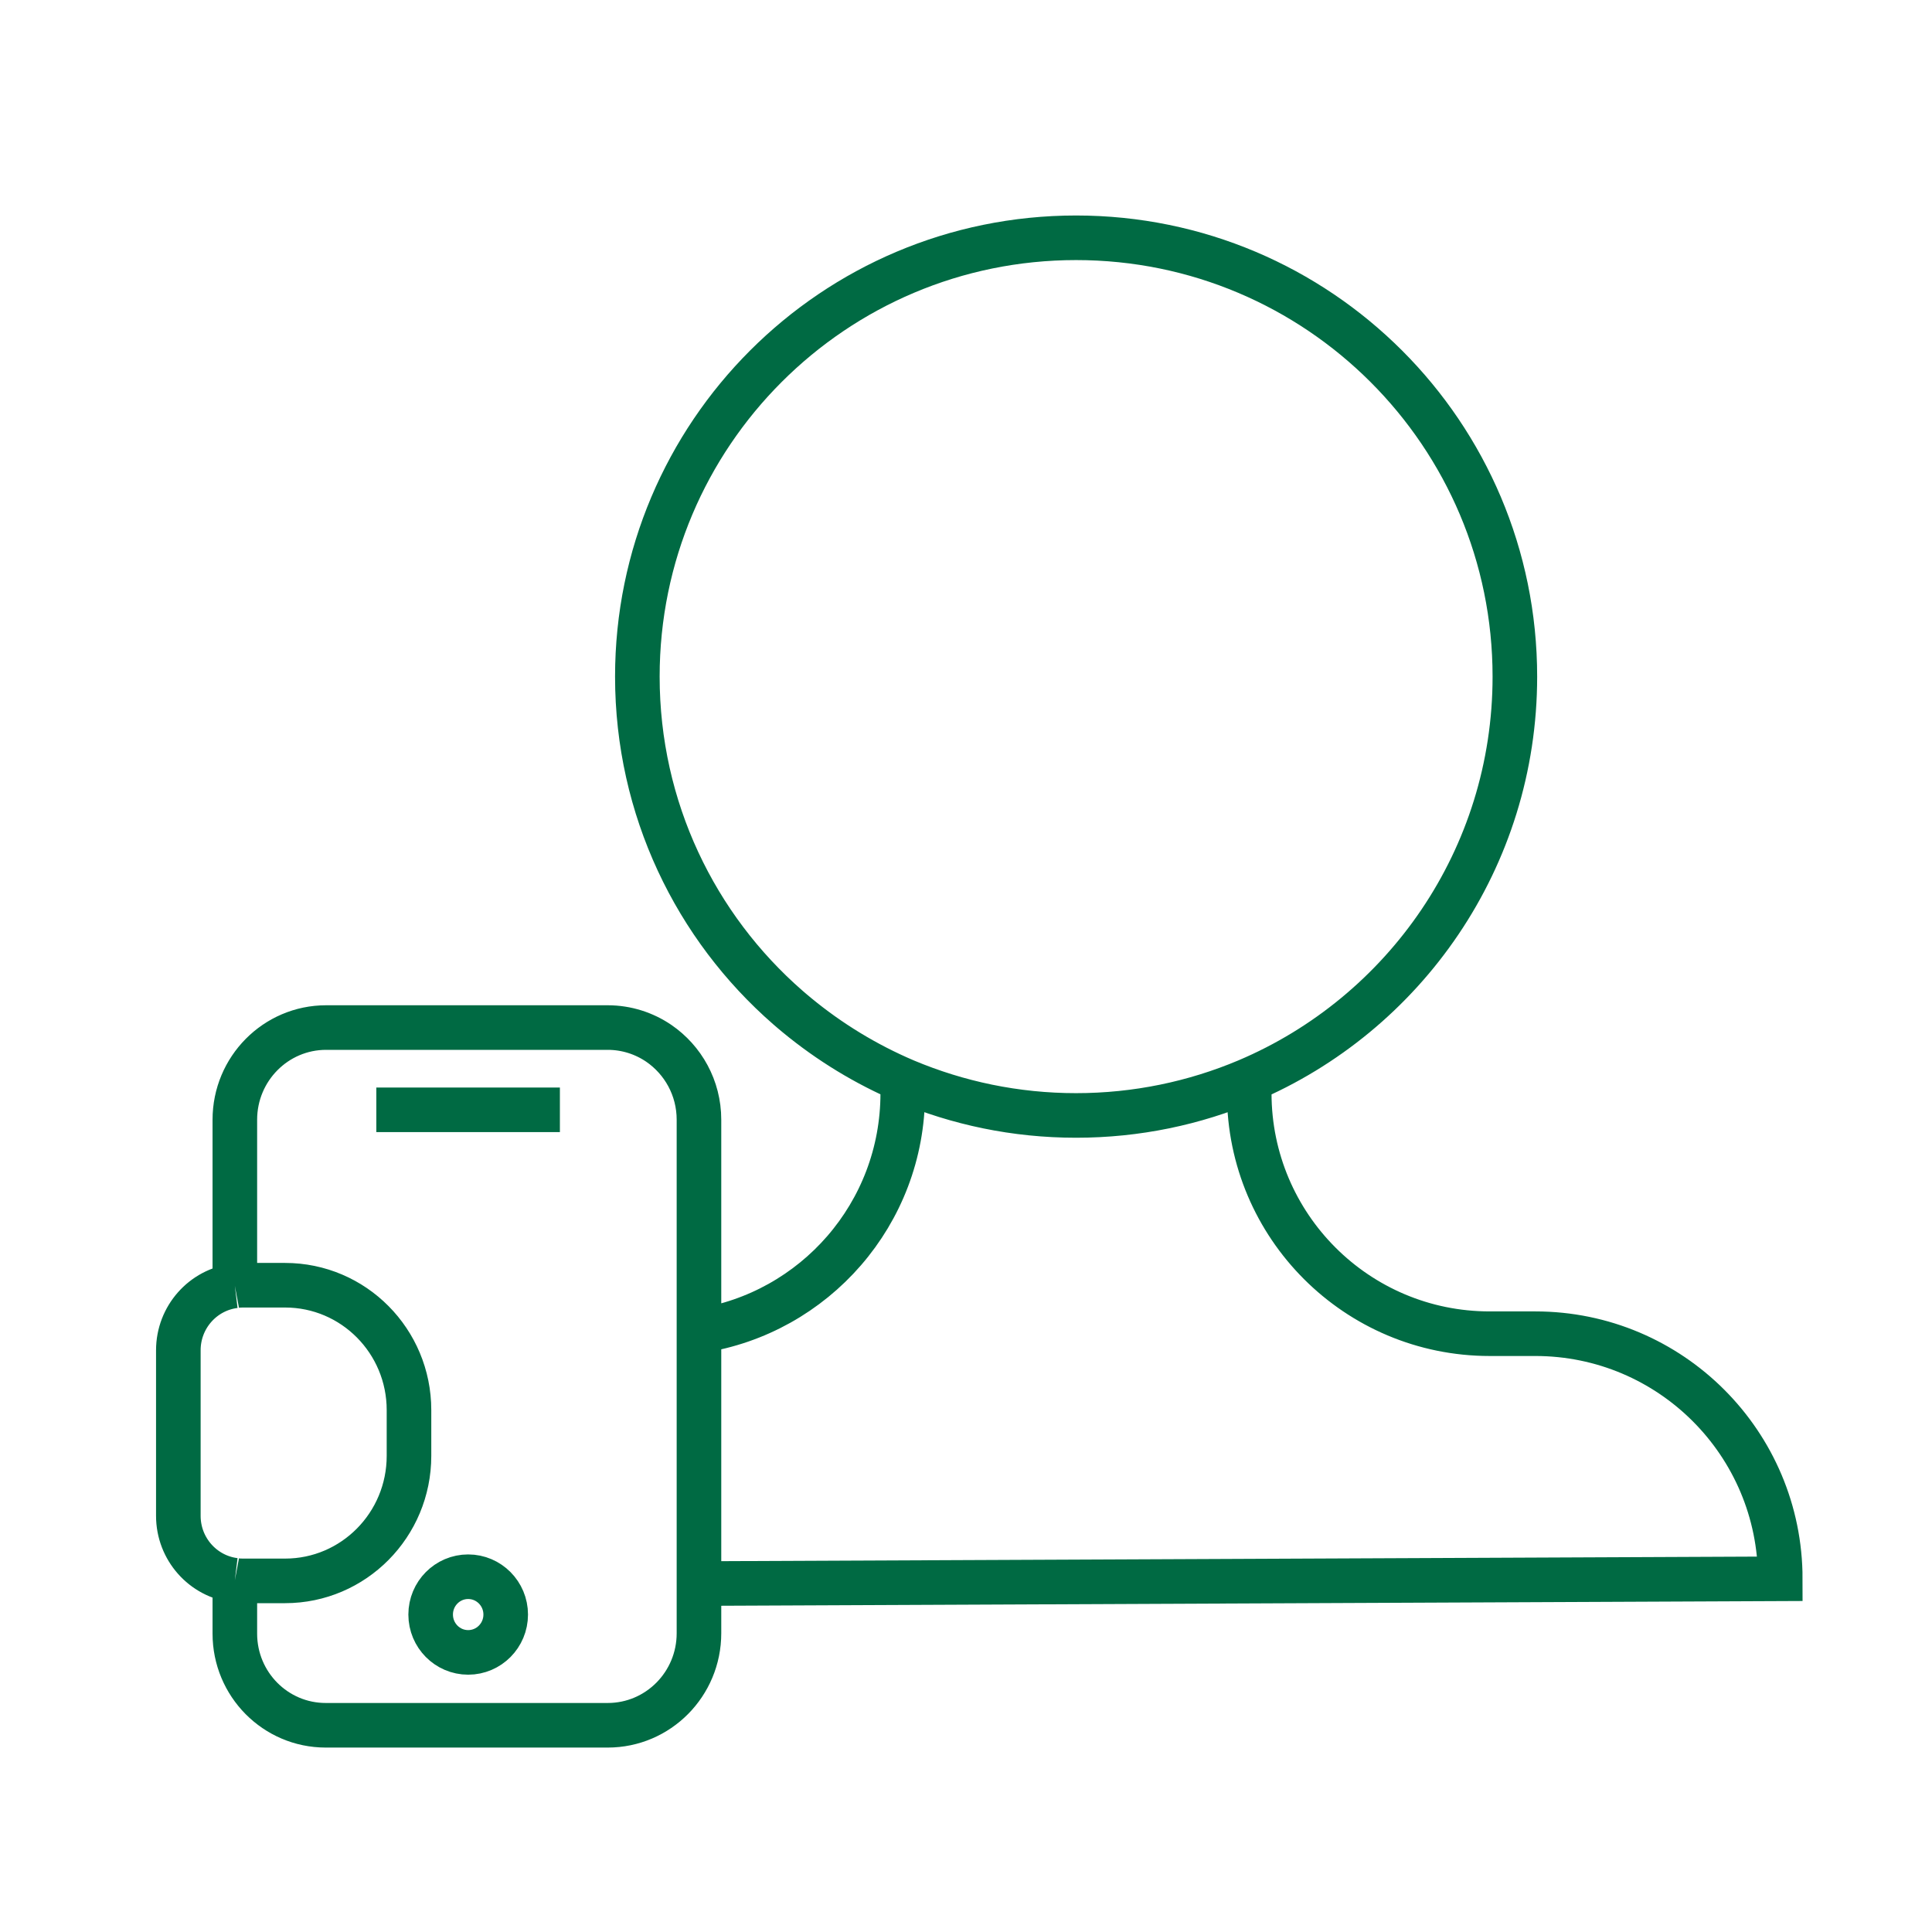 <svg width="65" height="65" viewBox="0 0 65 65" fill="none" xmlns="http://www.w3.org/2000/svg">
<path d="M41.96 36.365C47.253 34.123 50.966 28.879 50.966 22.764C50.966 14.608 44.354 8 36.203 8C28.051 8 21.443 14.608 21.443 22.764C21.443 27.207 23.406 31.195 26.508 33.897C26.61 33.988 26.712 34.07 26.814 34.156C27.909 35.059 29.134 35.807 30.458 36.37M41.96 36.365C40.189 37.113 38.246 37.528 36.203 37.528M41.96 36.365C40.189 37.113 38.238 37.528 36.203 37.528M41.96 36.365L42.029 36.53V36.784C42.033 41.252 45.653 44.871 50.119 44.871H51.654C56.206 44.871 59.895 48.563 59.895 53.117L23.516 53.277V44.776C27.4 44.185 30.372 40.834 30.372 36.784V36.53L30.458 36.37M36.203 37.528C34.159 37.528 32.225 37.113 30.458 36.37M36.203 37.528C34.167 37.528 32.225 37.113 30.458 36.37M7.901 53.166V54.961C7.901 56.665 9.269 58.045 10.959 58.045H20.446C22.144 58.045 23.516 56.657 23.516 54.949V37.672C23.516 36.6 22.978 35.659 22.164 35.101C21.675 34.768 21.081 34.571 20.446 34.571H10.971C9.278 34.571 7.901 35.959 7.901 37.672V43.261M7.901 53.166C7.991 53.183 8.081 53.187 8.17 53.187H9.591C11.896 53.187 13.76 51.302 13.76 48.981V47.441C13.76 45.121 11.896 43.24 9.591 43.24H8.17C8.081 43.24 7.991 43.244 7.901 43.261M7.901 53.166C6.831 53.035 6 52.115 6 50.998V45.429C6 44.312 6.831 43.392 7.901 43.261M12.661 37.339H18.837M17.014 54.32C17.014 55.023 16.448 55.593 15.751 55.593C15.054 55.593 14.489 55.023 14.489 54.32C14.489 53.617 15.054 53.047 15.751 53.047C16.448 53.047 17.014 53.617 17.014 54.32Z" stroke="#006A43" stroke-width="1.5"/>
</svg>
